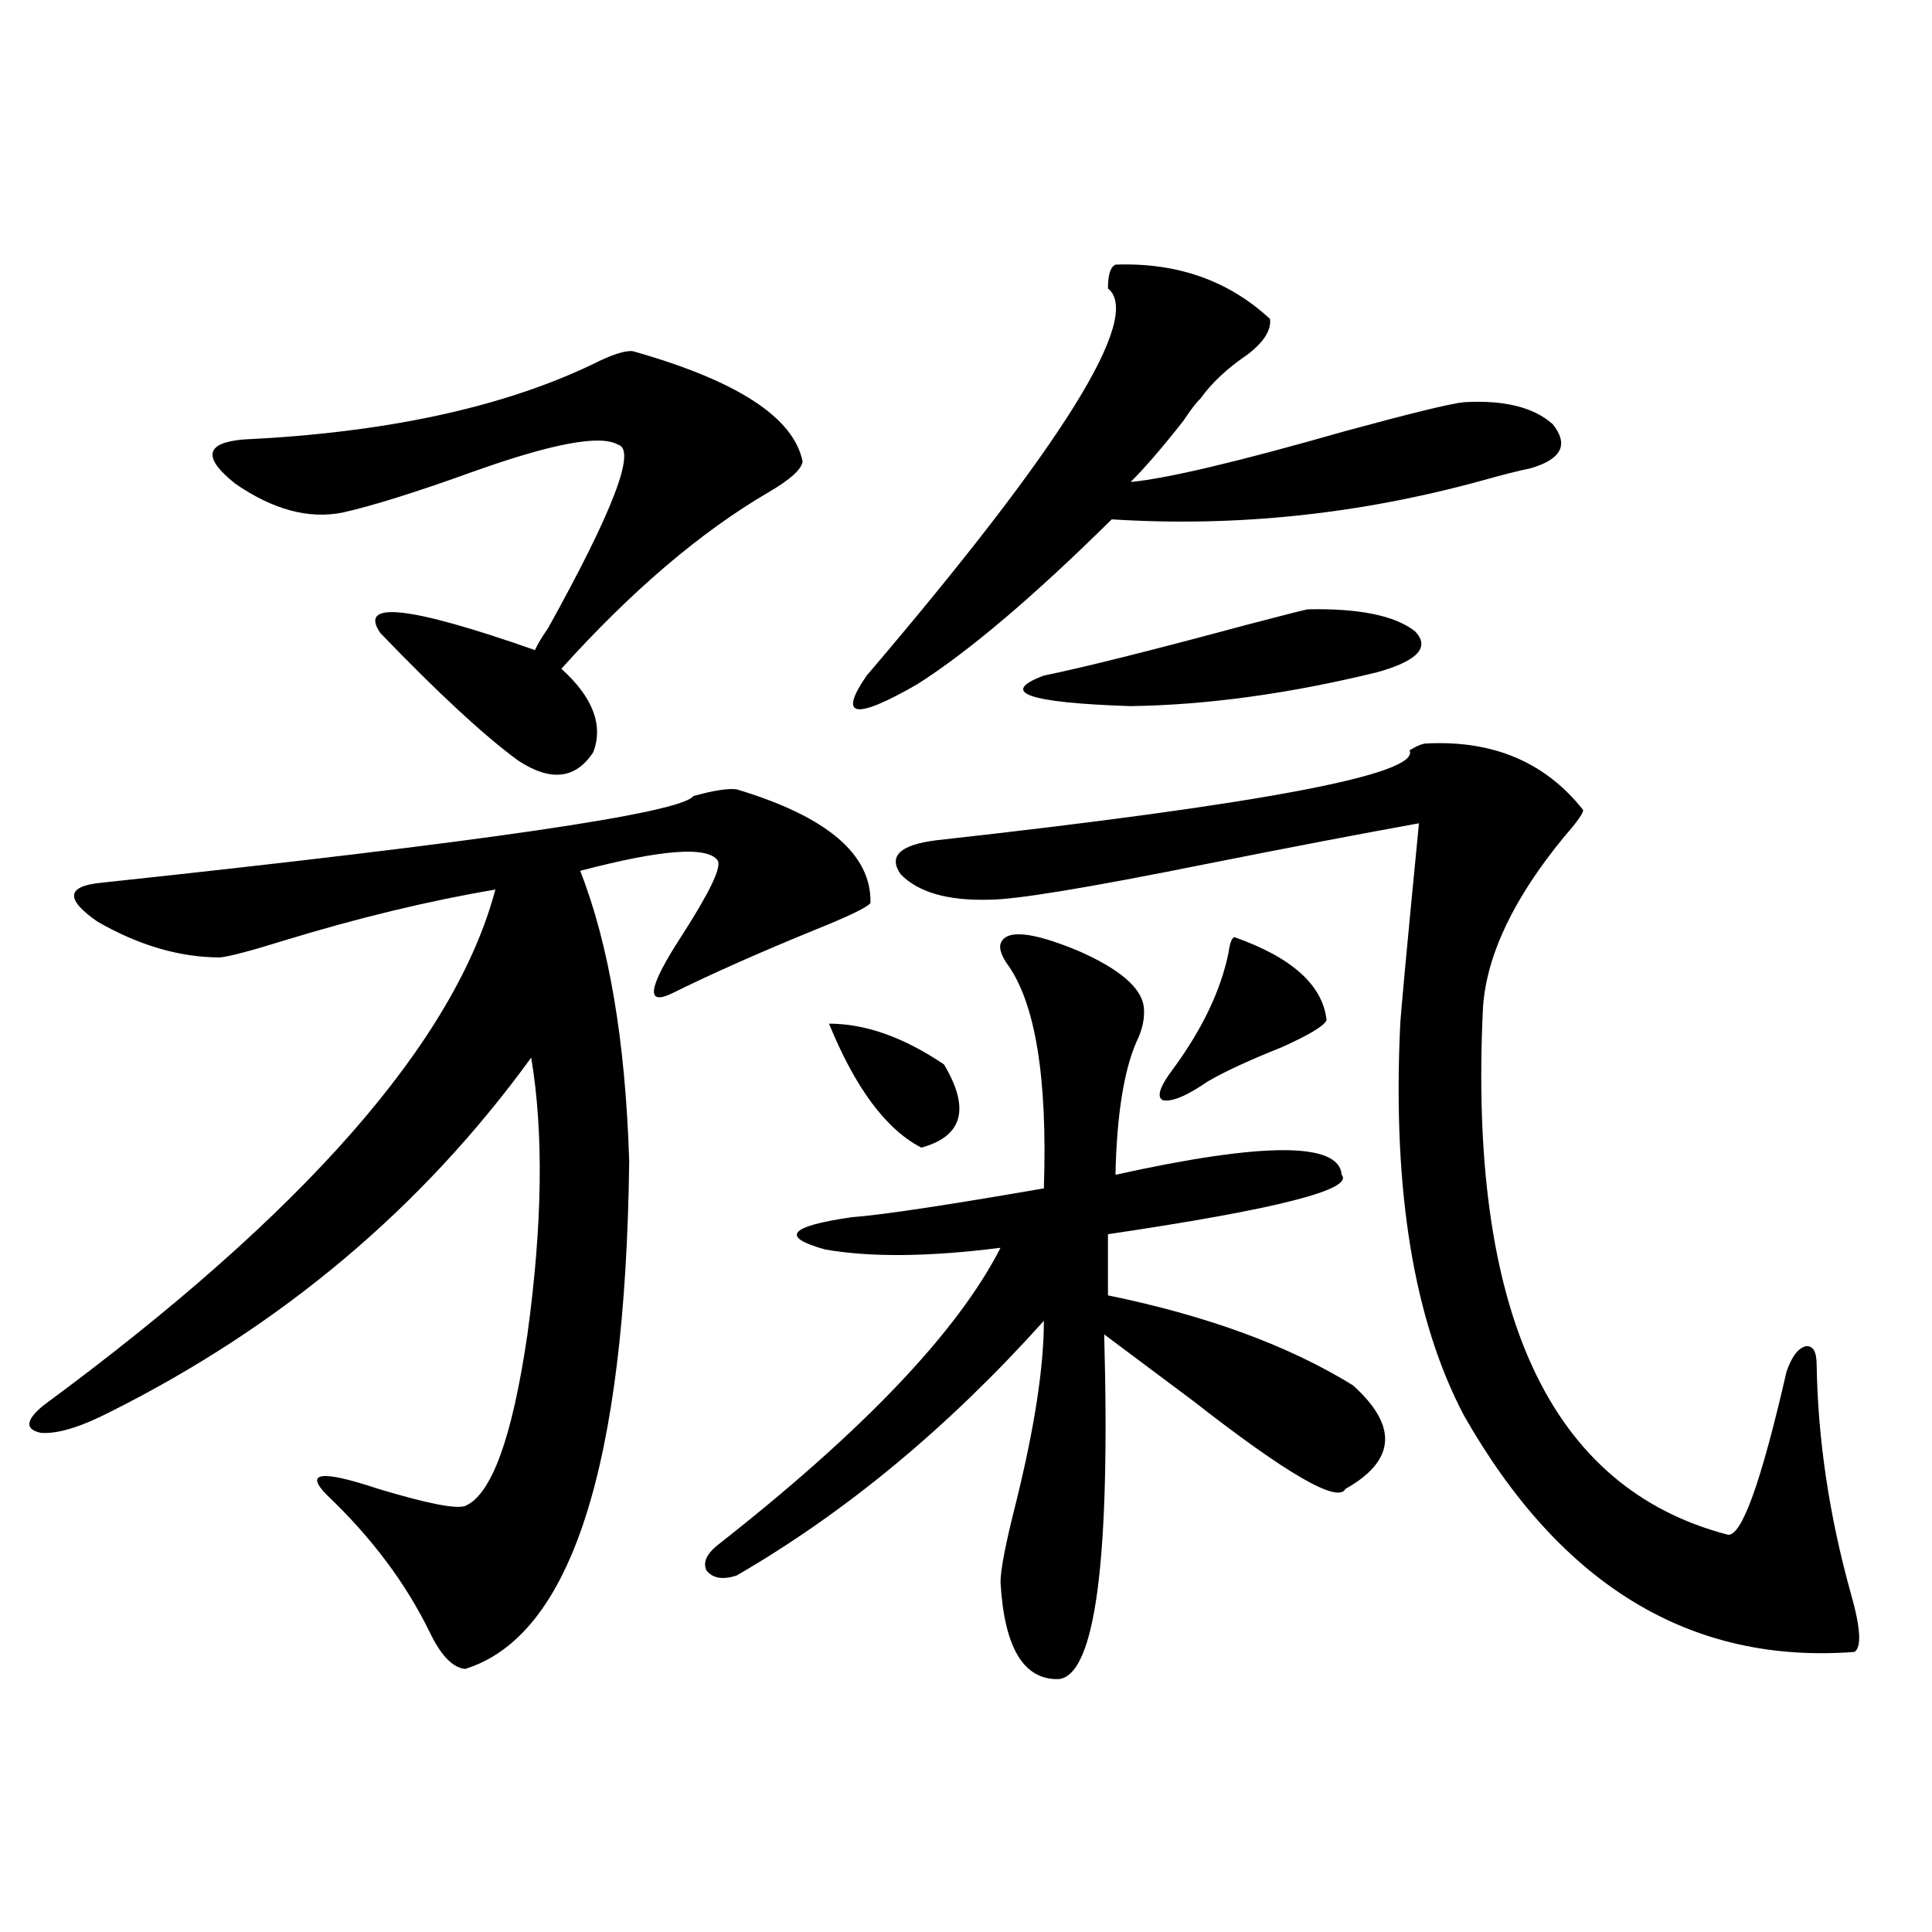 <?xml version="1.0" encoding="utf-8"?>
<!-- Generator: Adobe Illustrator 16.0.0, SVG Export Plug-In . SVG Version: 6.00 Build 0)  -->
<!DOCTYPE svg PUBLIC "-//W3C//DTD SVG 1.1//EN" "http://www.w3.org/Graphics/SVG/1.1/DTD/svg11.dtd">
<svg version="1.1" id="图层_1" xmlns="http://www.w3.org/2000/svg" xmlns:xlink="http://www.w3.org/1999/xlink" x="0px" y="0px"
	 width="1000px" height="1000px" viewBox="0 0 1000 1000" enable-background="new 0 0 1000 1000" xml:space="preserve">
<path d="M381.283,408.555c46.828,14.063,69.907,33.7,69.267,58.887c-1.951,2.349-11.707,7.031-29.268,14.063
	c-28.627,11.728-53.017,22.563-73.169,32.52c-14.313,7.031-12.683-2.925,4.878-29.883c14.299-22.261,20.487-35.156,18.536-38.672
	c-5.213-7.608-28.947-5.851-71.218,5.273c14.954,38.095,23.414,88.192,25.365,150.293c-1.951,158.203-30.243,245.792-84.876,262.793
	c-6.509-0.591-12.683-7.031-18.536-19.336c-12.362-25.2-29.923-48.628-52.682-70.313c-12.362-12.305-3.582-13.472,26.341-3.516
	c25.365,7.622,40.319,10.547,44.877,8.789c13.658-5.851,24.39-35.444,32.194-88.77c7.805-56.827,8.445-104.59,1.951-143.262
	C218.36,625.356,145.512,686.591,56.413,731.113c-14.969,7.622-26.676,11.138-35.121,10.547c-8.46-1.758-8.14-6.44,0.976-14.063
	c135.271-99.604,213.318-188.663,234.141-267.188c-34.48,5.864-70.897,14.653-109.266,26.367c-16.92,5.273-27.972,8.212-33.17,8.789
	c-20.822,0-41.95-6.152-63.413-18.457c-16.92-11.714-16.265-18.457,1.951-20.215c197.709-21.094,299.825-36.035,306.334-44.824
	C369.241,409.146,376.726,407.978,381.283,408.555z M327.626,181.797c53.978,15.243,83.245,34.277,87.803,57.129
	c-0.655,4.106-6.509,9.38-17.561,15.82c-35.121,20.517-70.897,50.977-107.314,91.406c16.25,14.653,21.783,29.004,16.585,43.066
	c-9.115,14.063-22.118,15.532-39.023,4.395c-17.561-12.882-41.31-34.854-71.218-65.918c-11.707-16.987,14.954-14.063,79.998,8.789
	c1.296-2.925,3.567-6.729,6.829-11.426c33.811-60.933,45.853-92.573,36.097-94.922c-9.115-5.273-34.146-0.577-75.12,14.063
	c-29.268,10.547-51.706,17.578-67.315,21.094c-17.561,3.516-36.097-1.456-55.608-14.941c-16.92-13.472-15.609-21.094,3.902-22.852
	c73.489-3.516,133.655-16.397,180.483-38.672C316.56,183.555,323.724,181.22,327.626,181.797z M517.865,488.535
	c2.592-7.608,15.93-6.44,39.999,3.516c21.463,9.38,32.835,19.048,34.146,29.004c0.641,5.864-0.655,12.017-3.902,18.457
	c-6.509,15.243-10.091,38.095-10.731,68.555c76.736-16.987,115.76-16.987,117.07,0c6.494,7.622-33.825,17.88-120.973,30.762v31.641
	c51.371,10.547,93.656,26.079,126.826,46.582c23.414,21.094,22.104,38.974-3.902,53.613c-3.902,7.622-30.243-7.608-79.022-45.703
	c-18.871-14.063-34.146-25.488-45.853-34.277c3.247,116.606-4.558,176.069-23.414,178.418
	c-18.216,0.577-28.292-16.122-30.243-50.098c0-6.44,2.592-19.913,7.805-40.43c9.756-39.249,14.634-70.89,14.634-94.922
	c-49.435,55.083-102.437,99.028-159.021,131.836c-7.164,2.349-12.362,1.47-15.609-2.637c-1.951-4.093,0-8.487,5.854-13.184
	c75.44-59.175,124.22-110.44,146.338-153.809c-37.072,4.696-67.315,4.985-90.729,0.879c-23.414-6.44-18.871-12.003,13.658-16.699
	c15.609-1.167,48.779-6.152,99.51-14.941c1.951-58.008-4.558-96.968-19.512-116.895C518.186,494.11,517.21,490.884,517.865,488.535z
	 M429.087,529.844c18.856,0,38.688,7.031,59.511,21.094c13.658,22.852,9.756,37.216-11.707,43.066
	C458.675,584.638,442.745,563.242,429.087,529.844z M577.376,136.973c31.859-1.167,58.535,8.212,79.998,28.125
	c0.641,5.864-3.262,12.017-11.707,18.457c-10.411,7.031-18.536,14.653-24.39,22.852c-1.951,1.758-4.878,5.575-8.78,11.426
	c-11.066,14.063-20.167,24.609-27.316,31.641c18.856-1.758,55.929-10.547,111.217-26.367c34.466-9.366,54.953-14.351,61.462-14.941
	c20.808-1.167,36.097,2.637,45.853,11.426c8.445,10.547,4.543,18.169-11.707,22.852c-5.854,1.181-13.993,3.228-24.39,6.152
	c-63.748,17.578-127.802,24.321-192.19,20.215c-40.334,39.853-73.824,68.267-100.485,85.254
	c-32.529,18.759-41.31,17.29-26.341-4.395c101.461-118.94,143.076-185.737,124.875-200.391
	C573.474,142.246,574.77,138.153,577.376,136.973z M738.348,384.824c34.466-1.758,61.462,9.668,80.974,34.277
	c0.641,1.181-2.606,5.864-9.756,14.063c-26.021,31.641-39.999,60.946-41.95,87.891c-7.805,158.203,34.466,249.321,126.826,273.34
	c7.149,0.591,17.226-27.534,30.243-84.375c2.592-7.608,5.854-12.003,9.756-13.184c3.902-0.577,5.854,2.637,5.854,9.668
	c0.641,38.672,6.494,77.935,17.561,117.773c5.198,18.155,5.854,28.413,1.951,30.762c-84.556,6.44-151.871-34.277-201.946-122.168
	c-26.021-49.219-37.072-116.304-33.17-201.27c0-3.516,3.247-38.672,9.756-105.469c-29.268,5.273-66.02,12.305-110.241,21.094
	c-61.142,12.305-98.534,18.457-112.192,18.457c-21.463,0.591-36.752-3.804-45.853-13.184c-6.509-9.366-0.335-15.229,18.536-17.578
	c169.097-18.745,250.726-34.277,244.872-46.582C733.47,386.005,736.396,384.824,738.348,384.824z M676.886,315.391
	c26.661-0.577,45.197,3.228,55.608,11.426c7.805,8.212,1.296,15.243-19.512,21.094c-45.532,11.138-88.138,17.001-127.802,17.578
	c-53.337-1.758-68.291-7.031-44.877-15.82c20.152-4.093,55.273-12.882,105.363-26.367
	C665.819,318.027,676.23,315.391,676.886,315.391z M638.838,485.02c29.908,10.547,45.853,24.911,47.804,43.066
	c-1.311,2.938-9.115,7.622-23.414,14.063c-16.265,6.454-28.947,12.305-38.048,17.578c-11.066,7.622-18.871,10.849-23.414,9.668
	c-3.262-1.758-1.311-7.319,5.854-16.699c14.954-20.503,24.39-40.43,28.292-59.766C636.552,488.247,637.527,485.61,638.838,485.02z"
	/>
</svg>

